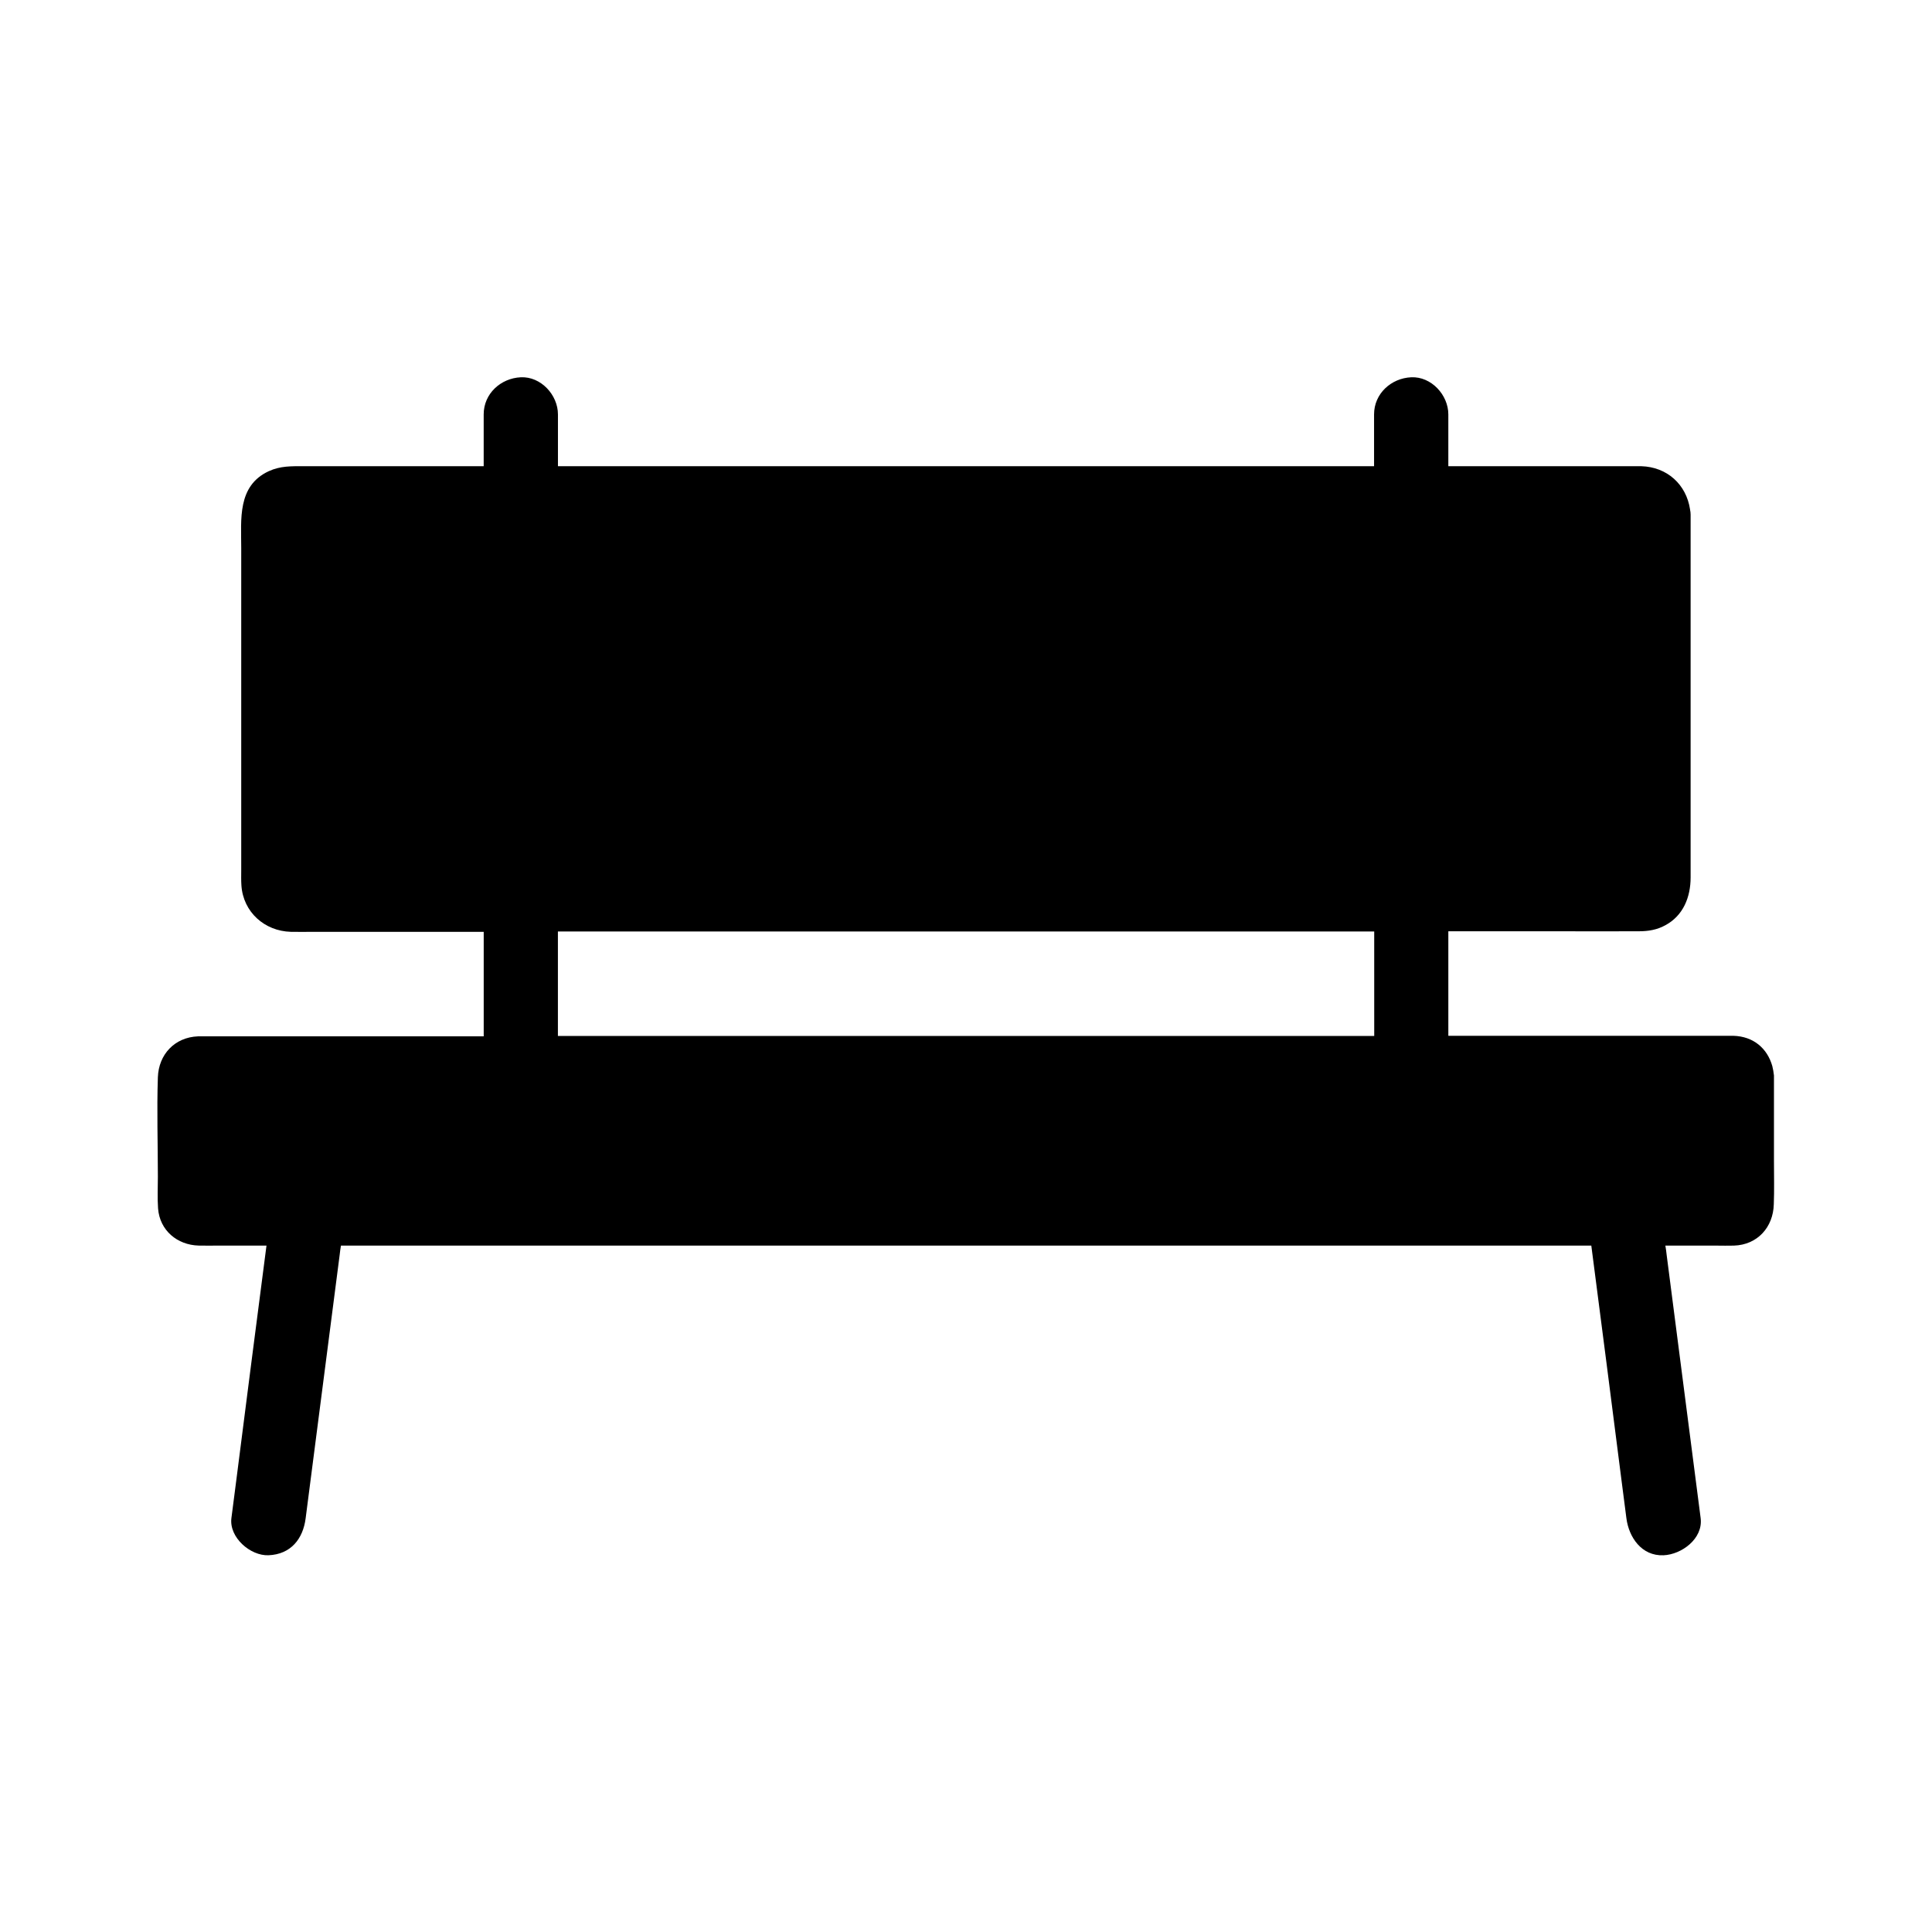 <?xml version="1.0" encoding="UTF-8"?>
<!-- Uploaded to: ICON Repo, www.iconrepo.com, Generator: ICON Repo Mixer Tools -->
<svg fill="#000000" width="800px" height="800px" version="1.1" viewBox="144 144 512 512" xmlns="http://www.w3.org/2000/svg">
 <path d="m614.12 452.05v-23.023c-0.098-0.887-0.246-1.723-0.441-2.508-1.328-4.676-4.969-7.871-10.332-8.02h-1.871l-73.652-0.004v-27.699h28.289c7.43 0 14.859 0.051 22.289 0 2.41 0 4.773-0.395 6.887-1.574 4.82-2.559 6.742-7.527 6.742-12.695v-96.133c0-0.441-0.051-0.887-0.148-1.328v-0.051c-0.984-6.594-6.051-11.266-12.941-11.465h-1.969-49.152v-13.727c0-5.164-4.527-10.086-9.84-9.84s-9.84 4.328-9.84 9.84v13.727h-216.28v-13.727c0-5.164-4.527-10.086-9.84-9.84s-9.84 4.328-9.84 9.84v13.727h-47.723c-3.246 0-6.148-0.098-9.25 1.328-8.363 3.887-7.281 12.793-7.281 20.32v85.312c0 1.379-0.051 2.805 0.051 4.184 0.492 7.035 6.148 12.055 13.086 12.25 2.016 0.051 4.035 0 6.102 0h45.02v27.699h-74.148-1.574c-6.148 0.246-10.43 4.773-10.629 10.875-0.297 8.758 0 17.613 0 26.371 0 2.754-0.148 5.609 0.051 8.363 0.441 5.805 5.066 9.691 10.773 9.84 1.82 0.051 3.691 0 5.512 0h12.449c-2.707 20.762-5.363 41.523-8.02 62.336-0.441 3.297-0.836 6.594-1.277 9.891-0.641 5.117 5.019 10.035 9.84 9.84 5.902-0.246 9.152-4.328 9.84-9.84 3-23.223 6.004-46.445 9.004-69.715 0.098-0.836 0.195-1.672 0.344-2.508h331.36c2.707 20.762 5.363 41.523 8.02 62.336 0.441 3.297 0.836 6.594 1.277 9.891 0.641 5.066 4.035 10.086 9.84 9.84 4.773-0.195 10.527-4.379 9.84-9.84-3-23.223-6.004-46.445-9.004-69.715-0.098-0.836-0.195-1.672-0.344-2.508h13.531c1.523 0 3.102 0.051 4.625 0 6.25-0.195 10.43-4.871 10.578-10.973 0.145-3.746 0.047-7.438 0.047-11.078zm-105.98-33.504h-216.29v-27.699h216.33l0.004 27.699z"/>
</svg>